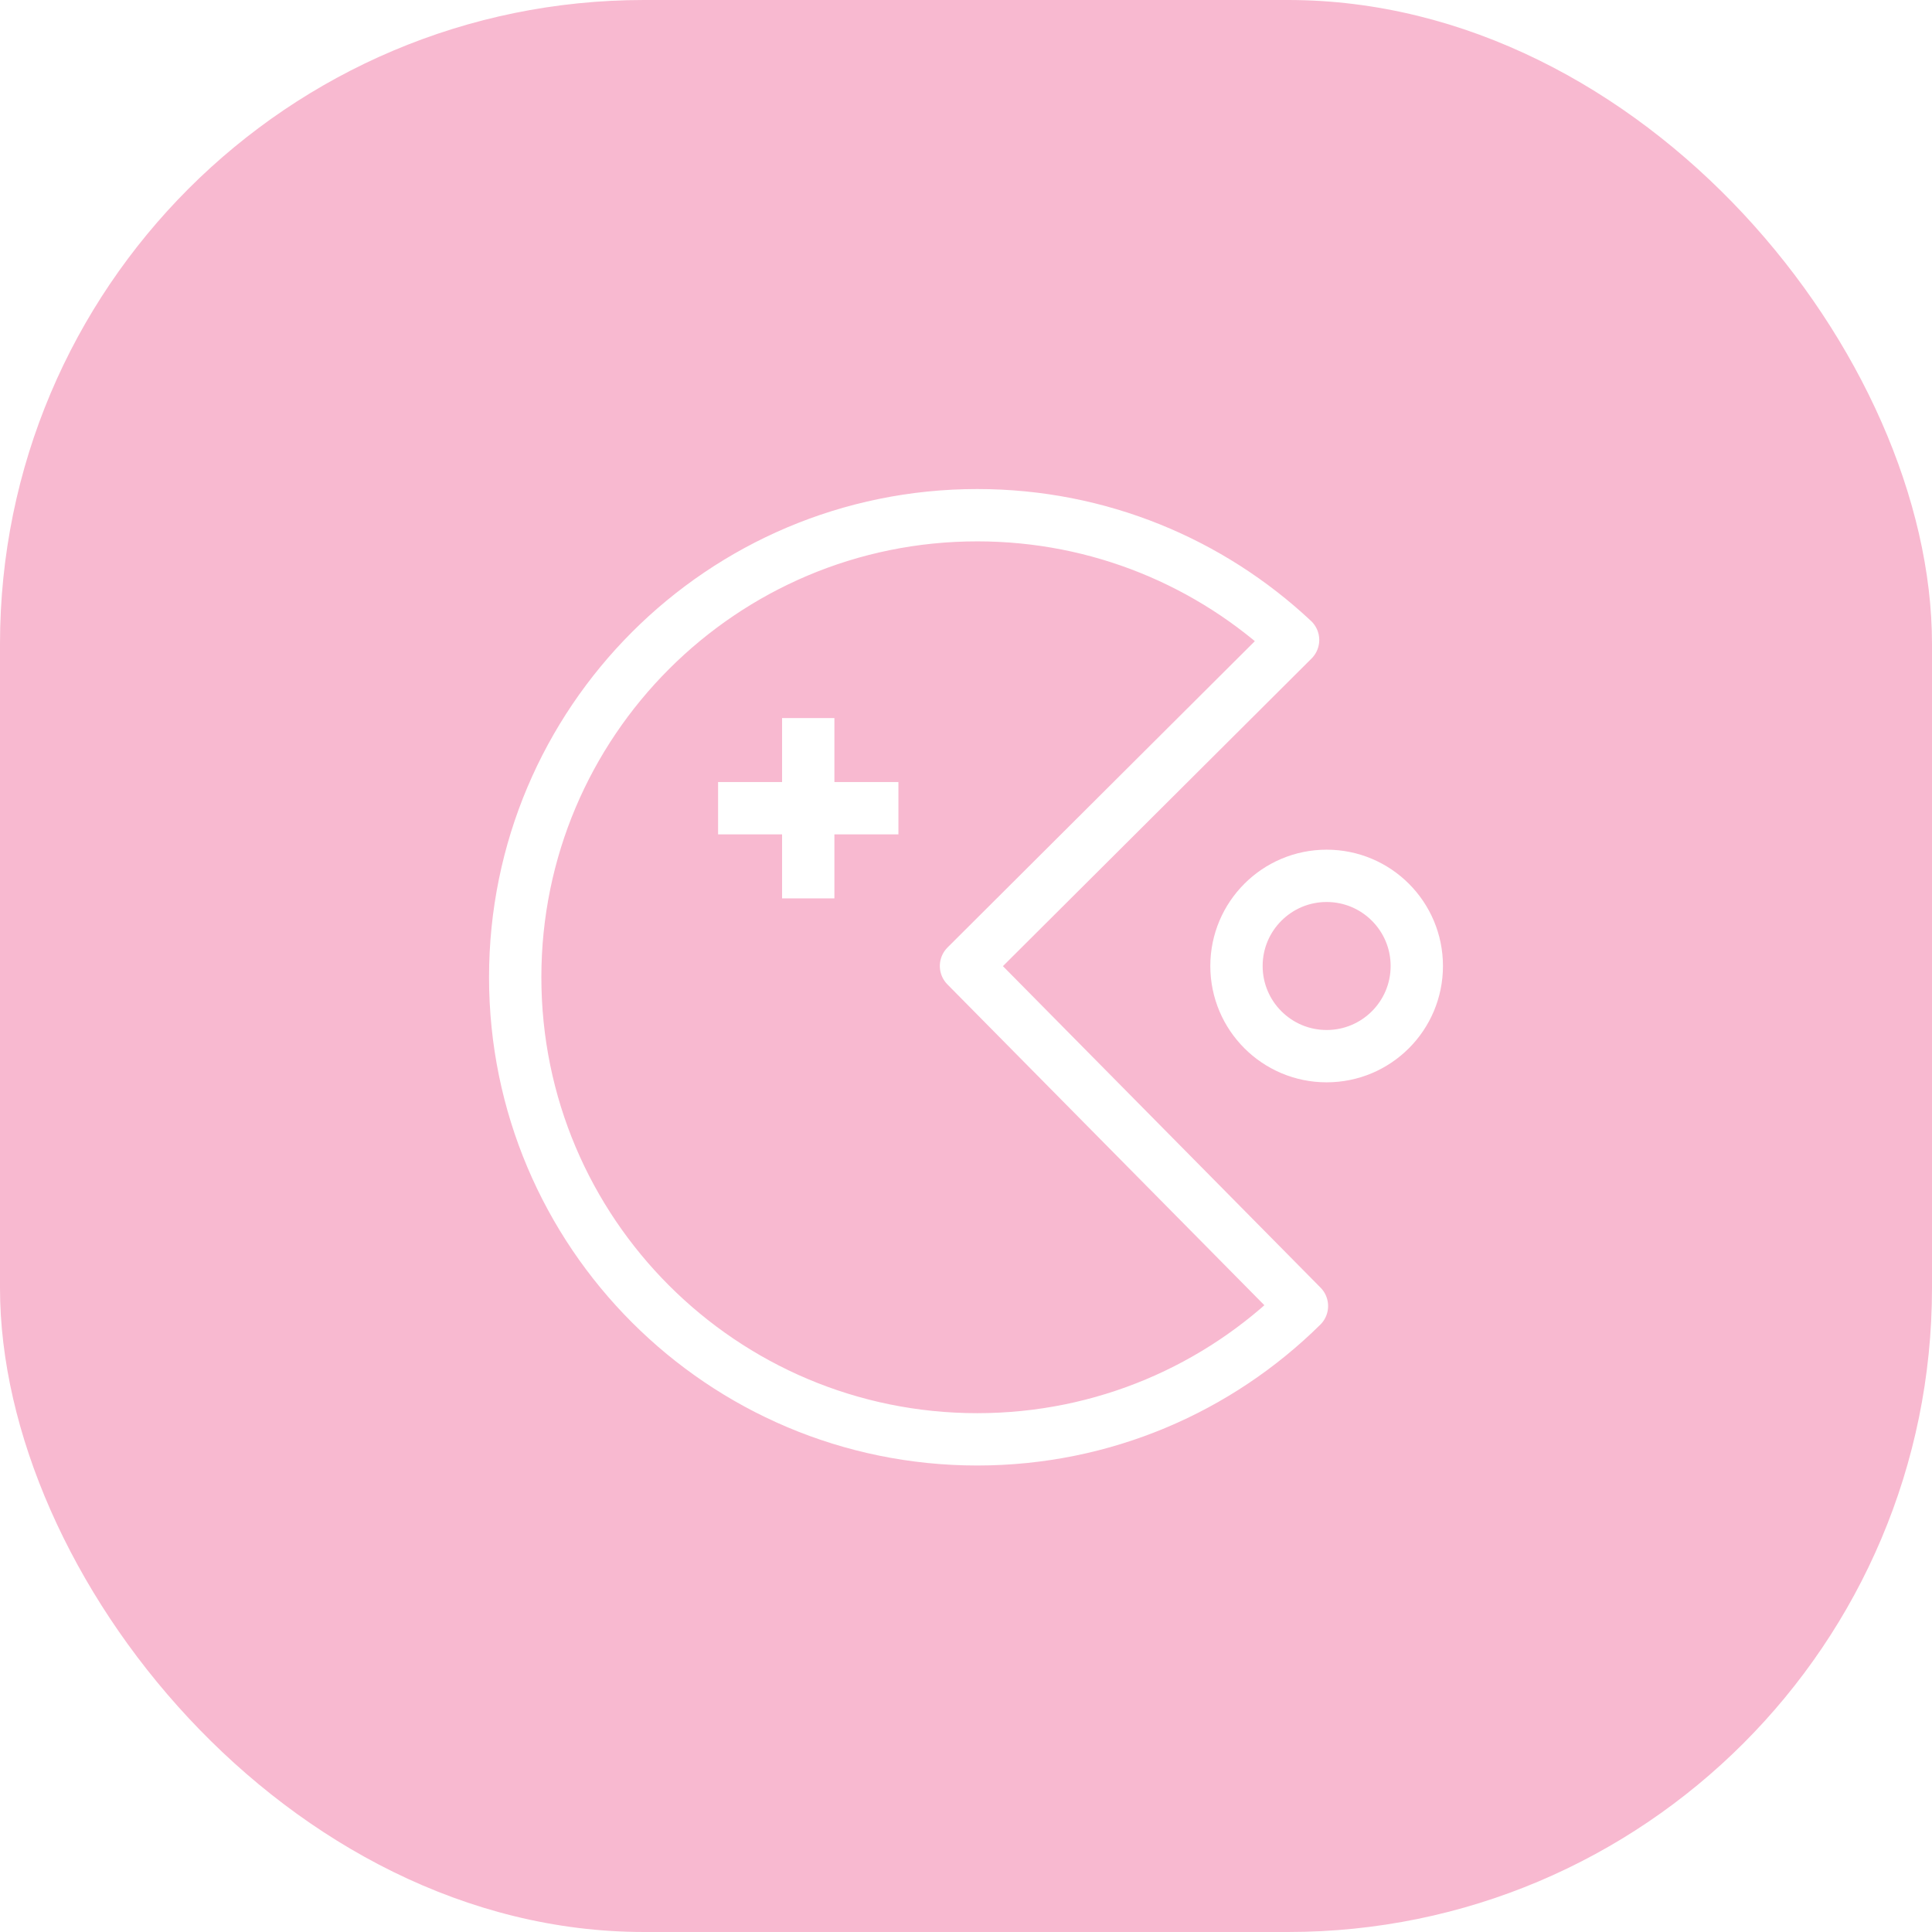 <?xml version="1.0" encoding="UTF-8"?> <svg xmlns="http://www.w3.org/2000/svg" width="60" height="60" viewBox="0 0 60 60" fill="none"> <rect width="60" height="60" rx="20" fill="#F8B9D0"></rect> <path d="M40.158 19.875C37.593 17.472 34.143 16 30.35 16C22.425 16 16 22.425 16 30.35C16 38.275 22.425 44.7 30.35 44.7C34.28 44.7 37.842 43.12 40.433 40.56L30 30L40.158 19.875Z" stroke="white" stroke-width="1.625" stroke-linejoin="round"></path> <path d="M41.2 32.8C42.747 32.8 44 31.546 44 30C44 28.454 42.747 27.2 41.2 27.2C39.654 27.2 38.4 28.454 38.4 30C38.4 31.546 39.654 32.8 41.2 32.8Z" stroke="white" stroke-width="1.625" stroke-linejoin="round"></path> <g filter="url(#filter0_di)"> <path fill-rule="evenodd" clip-rule="evenodd" d="M24.288 25.912V27.9H25.913V25.912H27.901V24.287H25.913V22.3H24.288V24.287H22.301V25.912H24.288Z" fill="white"></path> </g> <defs> <filter id="filter0_di" x="21.217" y="21.216" width="7.767" height="8.85" filterUnits="userSpaceOnUse" color-interpolation-filters="sRGB"> <feFlood flood-opacity="0" result="BackgroundImageFix"></feFlood> <feColorMatrix in="SourceAlpha" type="matrix" values="0 0 0 0 0 0 0 0 0 0 0 0 0 0 0 0 0 0 127 0"></feColorMatrix> <feOffset dy="1.083"></feOffset> <feGaussianBlur stdDeviation="0.542"></feGaussianBlur> <feColorMatrix type="matrix" values="0 0 0 0 0 0 0 0 0 0 0 0 0 0 0 0 0 0 0.12 0"></feColorMatrix> <feBlend mode="normal" in2="BackgroundImageFix" result="effect1_dropShadow"></feBlend> <feBlend mode="normal" in="SourceGraphic" in2="effect1_dropShadow" result="shape"></feBlend> <feColorMatrix in="SourceAlpha" type="matrix" values="0 0 0 0 0 0 0 0 0 0 0 0 0 0 0 0 0 0 127 0" result="hardAlpha"></feColorMatrix> <feOffset dy="-1.083"></feOffset> <feGaussianBlur stdDeviation="0.542"></feGaussianBlur> <feComposite in2="hardAlpha" operator="arithmetic" k2="-1" k3="1"></feComposite> <feColorMatrix type="matrix" values="0 0 0 0 0 0 0 0 0 0 0 0 0 0 0 0 0 0 0.08 0"></feColorMatrix> <feBlend mode="normal" in2="shape" result="effect2_innerShadow"></feBlend> </filter> </defs> </svg> 